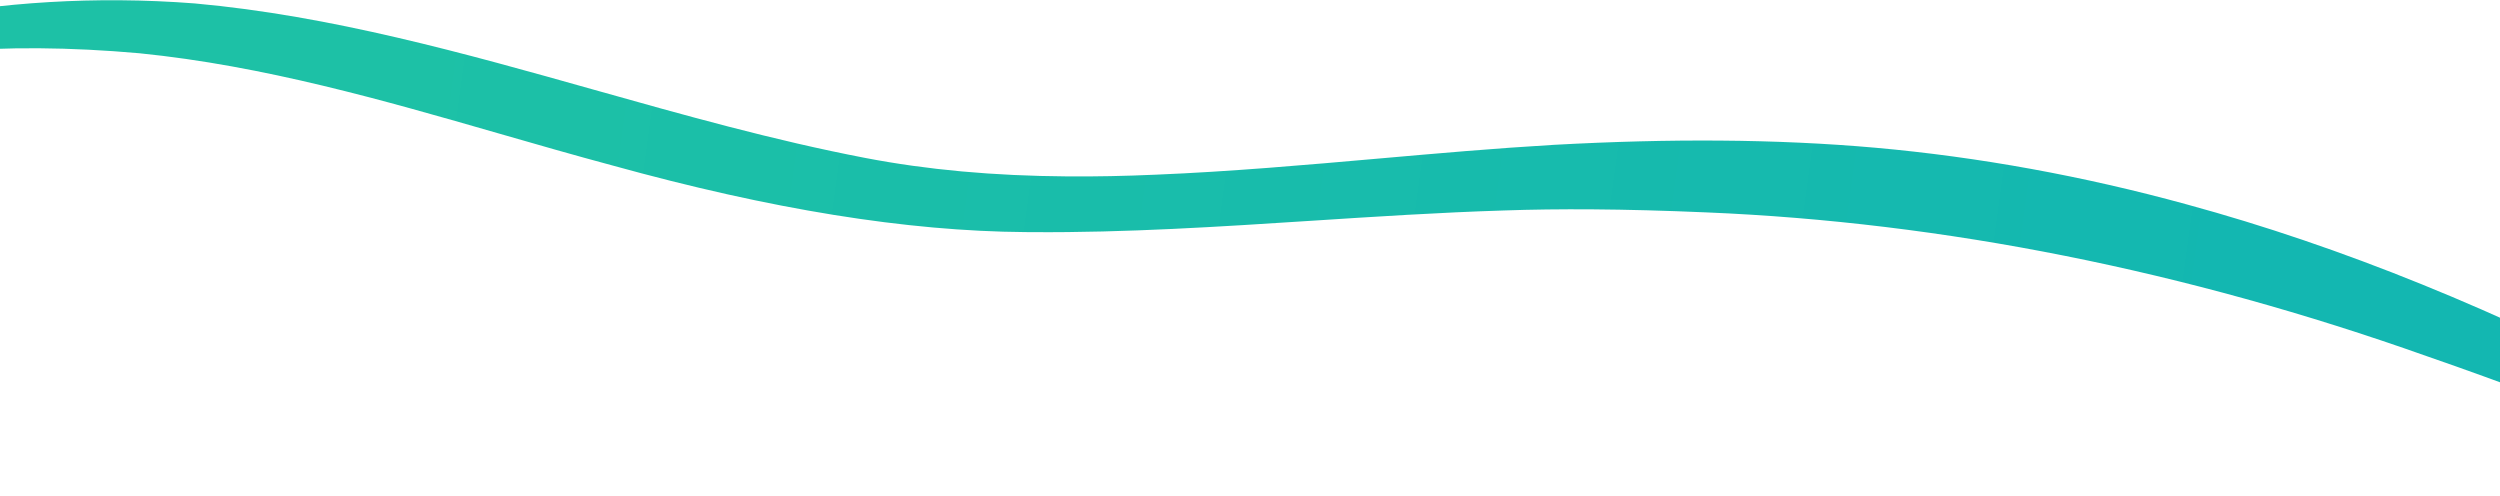 <svg width="1800" height="357" viewBox="0 0 1800 357" fill="none" xmlns="http://www.w3.org/2000/svg">
<path d="M86.254 0.184C52.446 -0.061 18.444 1.949 -14.806 6.156C-118.102 20.228 -166.639 46.251 -194.154 64.599C-201.57 69.44 -208.733 74.515 -215.767 79.916C-217.082 80.926 -215.91 82.952 -214.349 82.364C-211.56 81.313 -208.783 80.263 -206.025 79.221C-171.639 66.22 -136.082 52.776 -98.883 45.77C-59.85 38.134 -17.085 34.422 28.153 34.749C51.145 34.915 75.449 36.126 100.389 38.349L100.507 38.36C189.831 47.337 275.964 72.149 359.262 96.144C385.858 103.806 413.359 111.728 440.668 119.056C555.33 150.777 652.683 166.488 738.369 167.107C739.403 167.115 740.423 167.12 741.456 167.123L743.508 167.14C810.357 167.623 878.567 163.206 944.533 158.934C989.753 156.006 1036.51 152.978 1082.52 151.545C1102.54 150.844 1124.08 150.569 1146.5 150.731C1171.67 150.913 1198.53 151.63 1228.61 152.924C1399.26 160.003 1573.69 194.806 1747.04 256.366C1802.63 275.558 1858.5 297.005 1910.96 317.327C1931.55 325.412 1952.17 333.431 1972.81 341.387C1987.95 347.22 2000.71 355.486 2017.61 355.998C2037 356.573 2014.32 339.759 2009.68 336.565C1998.91 329.151 1987.3 322.799 1975.84 316.469C1957.8 306.498 1939.31 297.388 1921.08 287.778C1799.09 223.481 1685.76 177.502 1574.61 147.209C1500.12 126.751 1424.64 113.011 1350.27 106.365C1315.03 103.238 1277.32 101.508 1238.21 101.225C1200.52 100.953 1161.36 101.957 1118.48 104.298C1076.73 106.751 1034.03 110.512 992.737 114.15C940.147 118.783 885.767 123.574 832.29 125.764C809.843 126.753 789.075 127.163 768.831 127.017C715.224 126.629 667.521 122.28 623 113.72C557.318 101.125 491.668 82.638 428.179 64.76C334.859 38.483 238.356 11.309 140.254 2.472C122.367 1.084 104.199 0.313 86.254 0.184Z" fill="url(#paint0_linear_13_4527)"/>
<defs>
<linearGradient id="paint0_linear_13_4527" x1="2" y1="-29.5" x2="1925" y2="234" gradientUnits="userSpaceOnUse">
<stop offset="0.139" stop-color="#1DC1A6"/>
<stop offset="0.853" stop-color="#13B7B1"/>
</linearGradient>
</defs>
</svg>
